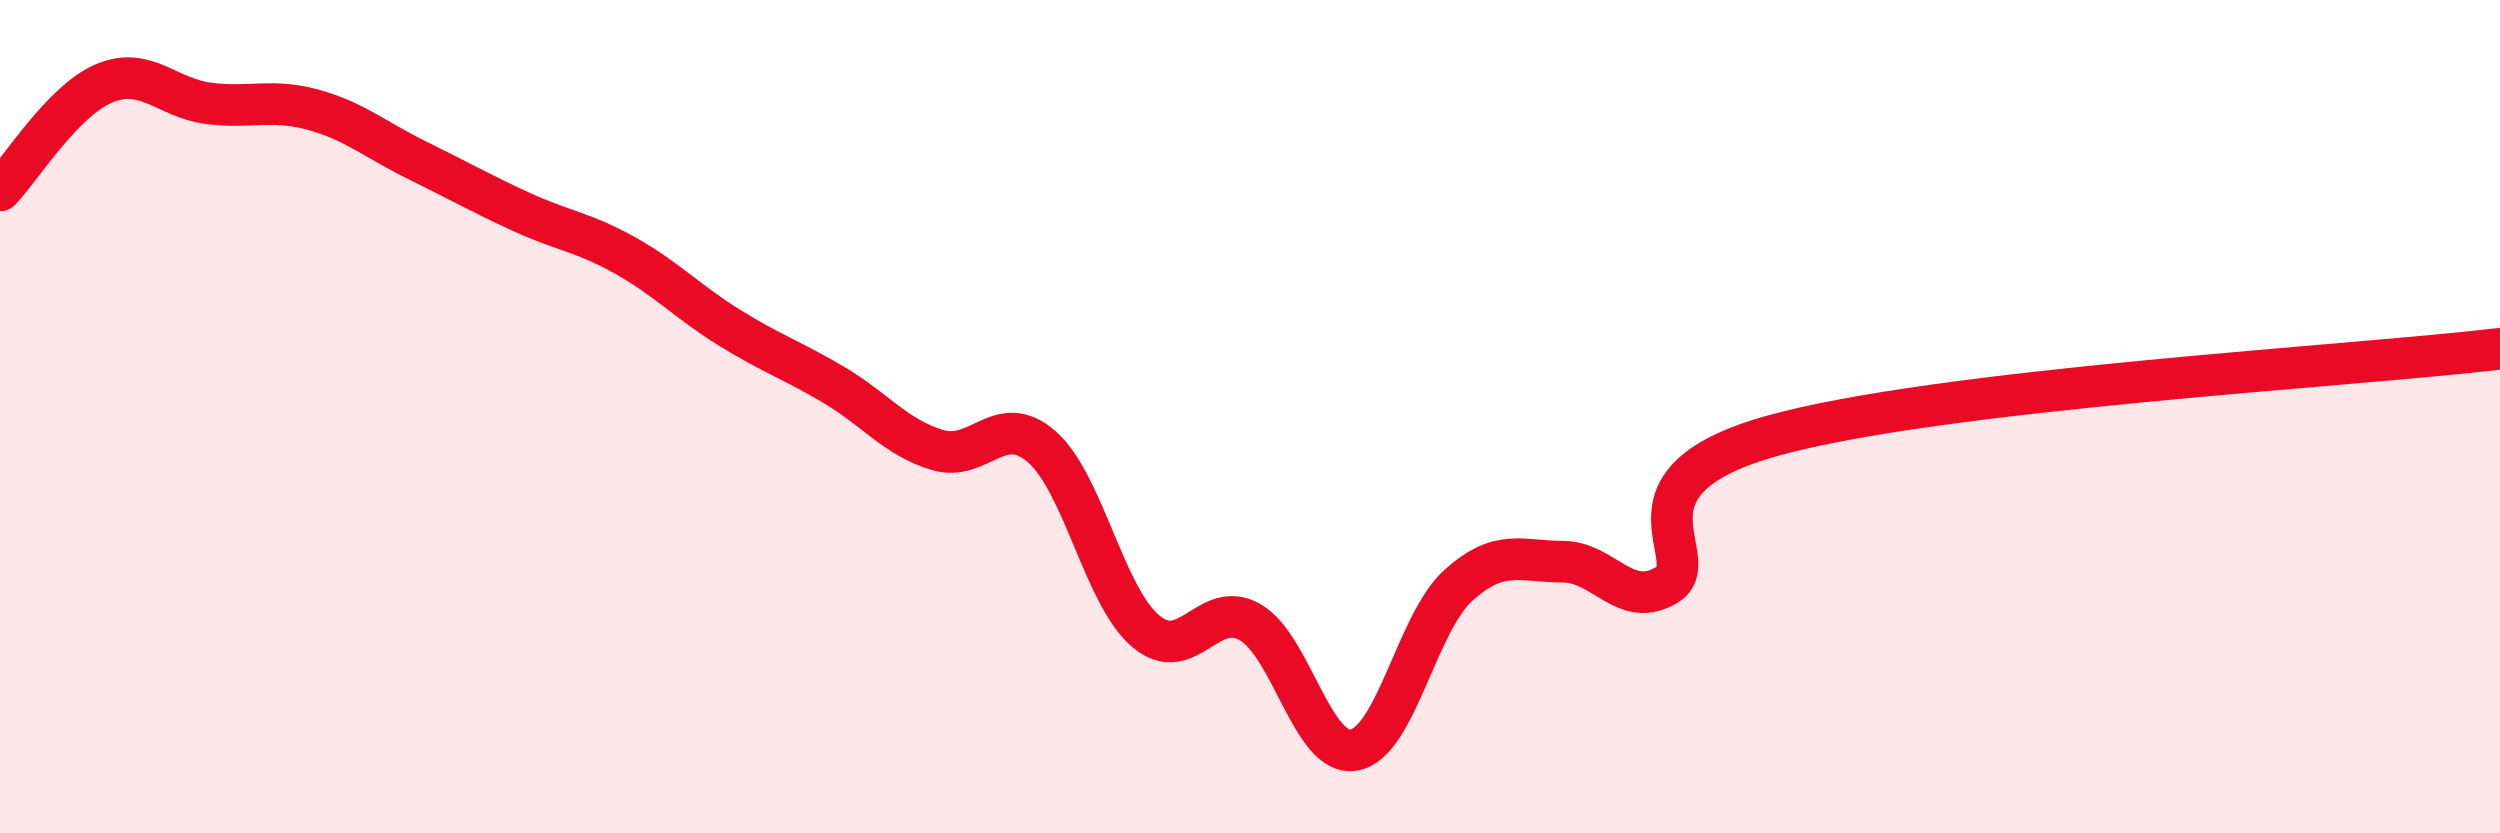 
    <svg width="60" height="20" viewBox="0 0 60 20" xmlns="http://www.w3.org/2000/svg">
      <path
        d="M 0,4.57 C 0.5,4.06 1.5,2.42 2.5,2 C 3.5,1.58 4,2.35 5,2.48 C 6,2.61 6.5,2.36 7.5,2.63 C 8.5,2.9 9,3.35 10,3.84 C 11,4.33 11.5,4.62 12.5,5.08 C 13.5,5.54 14,5.57 15,6.13 C 16,6.69 16.5,7.24 17.5,7.86 C 18.5,8.48 19,8.64 20,9.23 C 21,9.82 21.5,10.5 22.5,10.8 C 23.5,11.1 24,9.85 25,10.72 C 26,11.59 26.5,14.31 27.5,15.15 C 28.5,15.99 29,14.36 30,14.93 C 31,15.5 31.5,18.18 32.5,18 C 33.5,17.82 34,14.95 35,14.05 C 36,13.15 36.5,13.48 37.5,13.48 C 38.5,13.48 39,14.64 40,14.04 C 41,13.44 38.5,11.6 42.5,10.47 C 46.5,9.34 56.5,8.79 60,8.37L60 20L0 20Z"
        fill="#EB0A25"
        opacity="0.1"
        stroke-linecap="round"
        stroke-linejoin="round"
      />
      <path
        d="M 0,4.57 C 0.5,4.06 1.5,2.42 2.5,2 C 3.5,1.58 4,2.35 5,2.48 C 6,2.61 6.5,2.36 7.5,2.63 C 8.5,2.9 9,3.35 10,3.84 C 11,4.33 11.5,4.62 12.5,5.08 C 13.5,5.54 14,5.57 15,6.13 C 16,6.69 16.5,7.24 17.5,7.86 C 18.5,8.48 19,8.64 20,9.23 C 21,9.82 21.5,10.5 22.5,10.8 C 23.5,11.1 24,9.85 25,10.72 C 26,11.59 26.5,14.31 27.5,15.15 C 28.5,15.99 29,14.36 30,14.93 C 31,15.5 31.5,18.18 32.5,18 C 33.5,17.82 34,14.95 35,14.05 C 36,13.15 36.5,13.48 37.5,13.48 C 38.5,13.48 39,14.64 40,14.04 C 41,13.44 38.5,11.6 42.5,10.47 C 46.5,9.34 56.5,8.79 60,8.37"
        stroke="#EB0A25"
        stroke-width="1"
        fill="none"
        stroke-linecap="round"
        stroke-linejoin="round"
      />
    </svg>
  